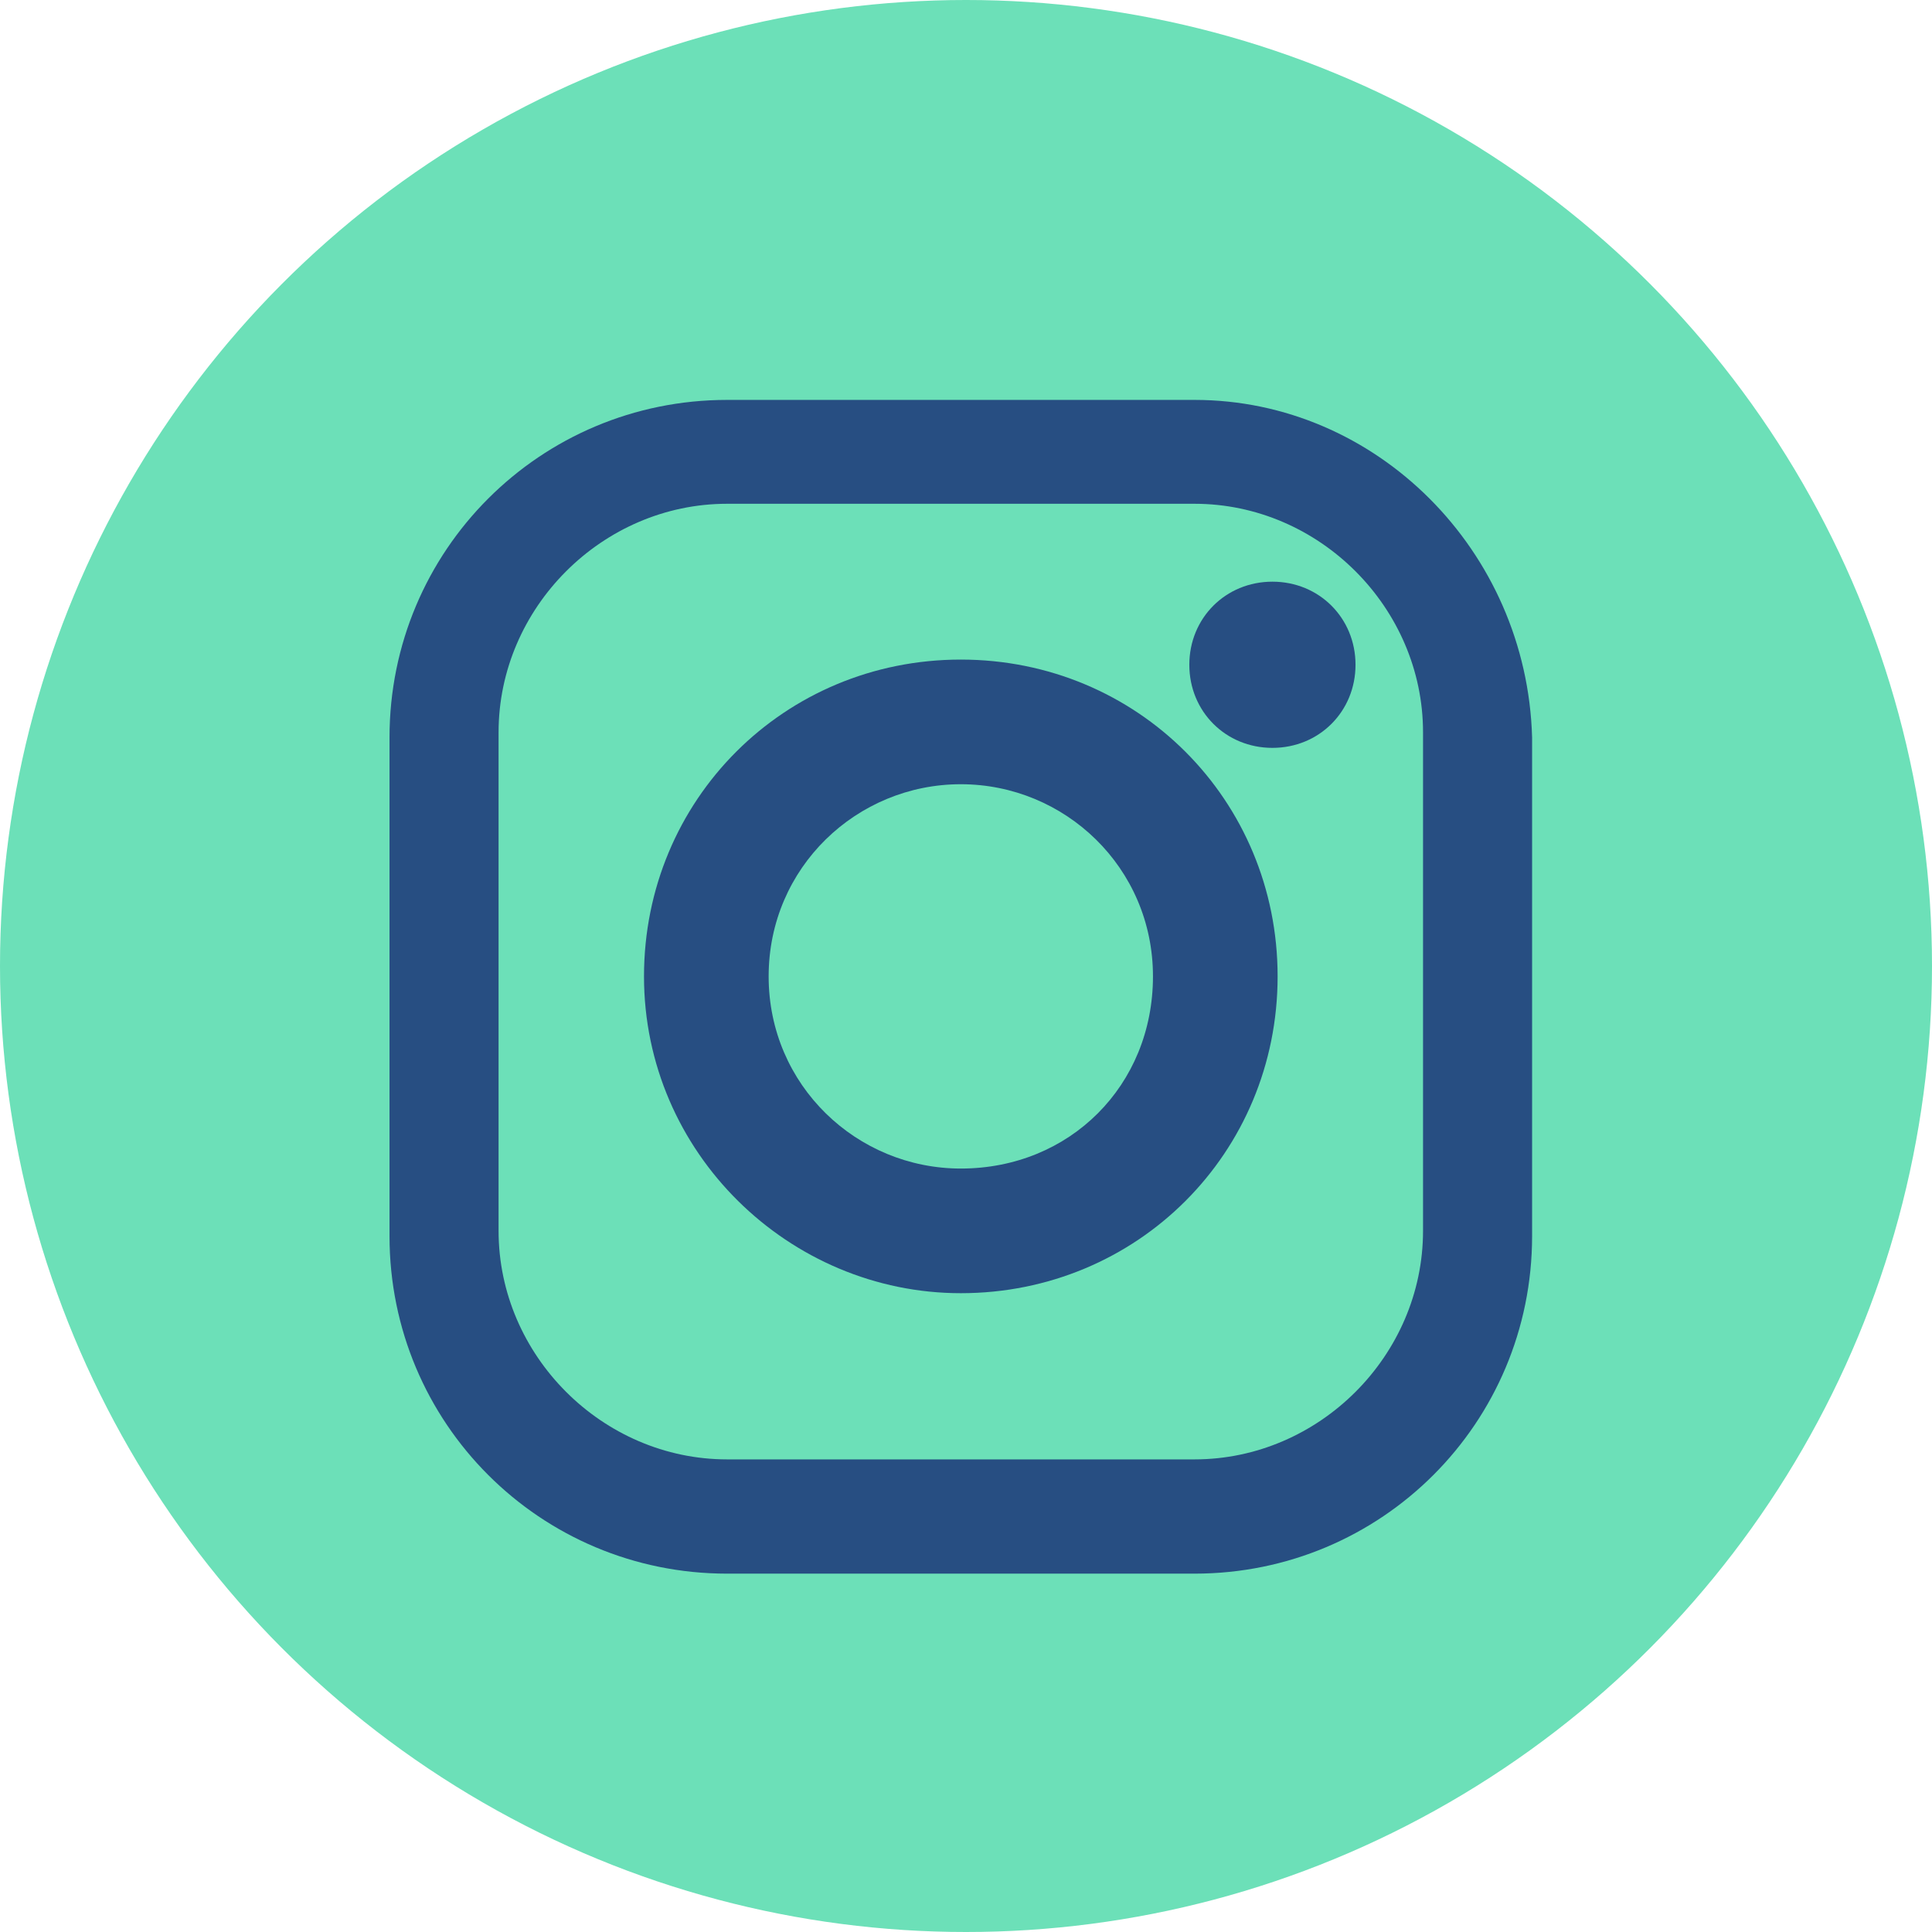 <?xml version="1.0" encoding="utf-8"?>
<!-- Generator: Adobe Illustrator 22.0.0, SVG Export Plug-In . SVG Version: 6.00 Build 0)  -->
<svg version="1.1" xmlns="http://www.w3.org/2000/svg" xmlns:xlink="http://www.w3.org/1999/xlink" x="0px" y="0px"
	 viewBox="0 0 37.2 37.2" enable-background="new 0 0 37.2 37.2" xml:space="preserve">
<g id="Capa_1">
	<circle fill="#6CE0B8" cx="18.6" cy="18.6" r="18.6"/>
	<g>
		<path fill="#274E82" d="M23,7.7h-9c-3.6,0-6.5,2.9-6.5,6.5v9.6c0,3.6,2.9,6.5,6.5,6.5h9c3.6,0,6.5-2.9,6.5-6.5v-9.6
			C29.4,10.6,26.5,7.7,23,7.7z M14,9.7h9c1.2,0,2.3,0.5,3.1,1.3c0.8,0.8,1.3,1.9,1.3,3.1v9.6c0,1.2-0.5,2.3-1.3,3.1
			c-0.8,0.8-1.9,1.3-3.1,1.3h-9c-1.2,0-2.3-0.5-3.1-1.3c-0.8-0.8-1.3-1.9-1.3-3.1v-9.6c0-1.2,0.5-2.3,1.3-3.1
			C11.7,10.2,12.8,9.7,14,9.7z"/>
		<path fill="#274E82" d="M18.5,24.9c3.4,0,6.1-2.7,6.1-6.1c0-3.4-2.7-6.1-6.1-6.1c-3.4,0-6.1,2.7-6.1,6.1
			C12.4,22.2,15.2,24.9,18.5,24.9z M18.5,15.1c2,0,3.7,1.6,3.7,3.7s-1.6,3.7-3.7,3.7c-2,0-3.7-1.6-3.7-3.7S16.5,15.1,18.5,15.1z"/>
		<path fill="#274E82" d="M24.5,14.4c0.9,0,1.6-0.7,1.6-1.6c0-0.9-0.7-1.6-1.6-1.6c-0.9,0-1.6,0.7-1.6,1.6
			C22.9,13.7,23.6,14.4,24.5,14.4z"/>
	</g>
</g>
<g id="Capa_2" display="none">
</g>
</svg>
